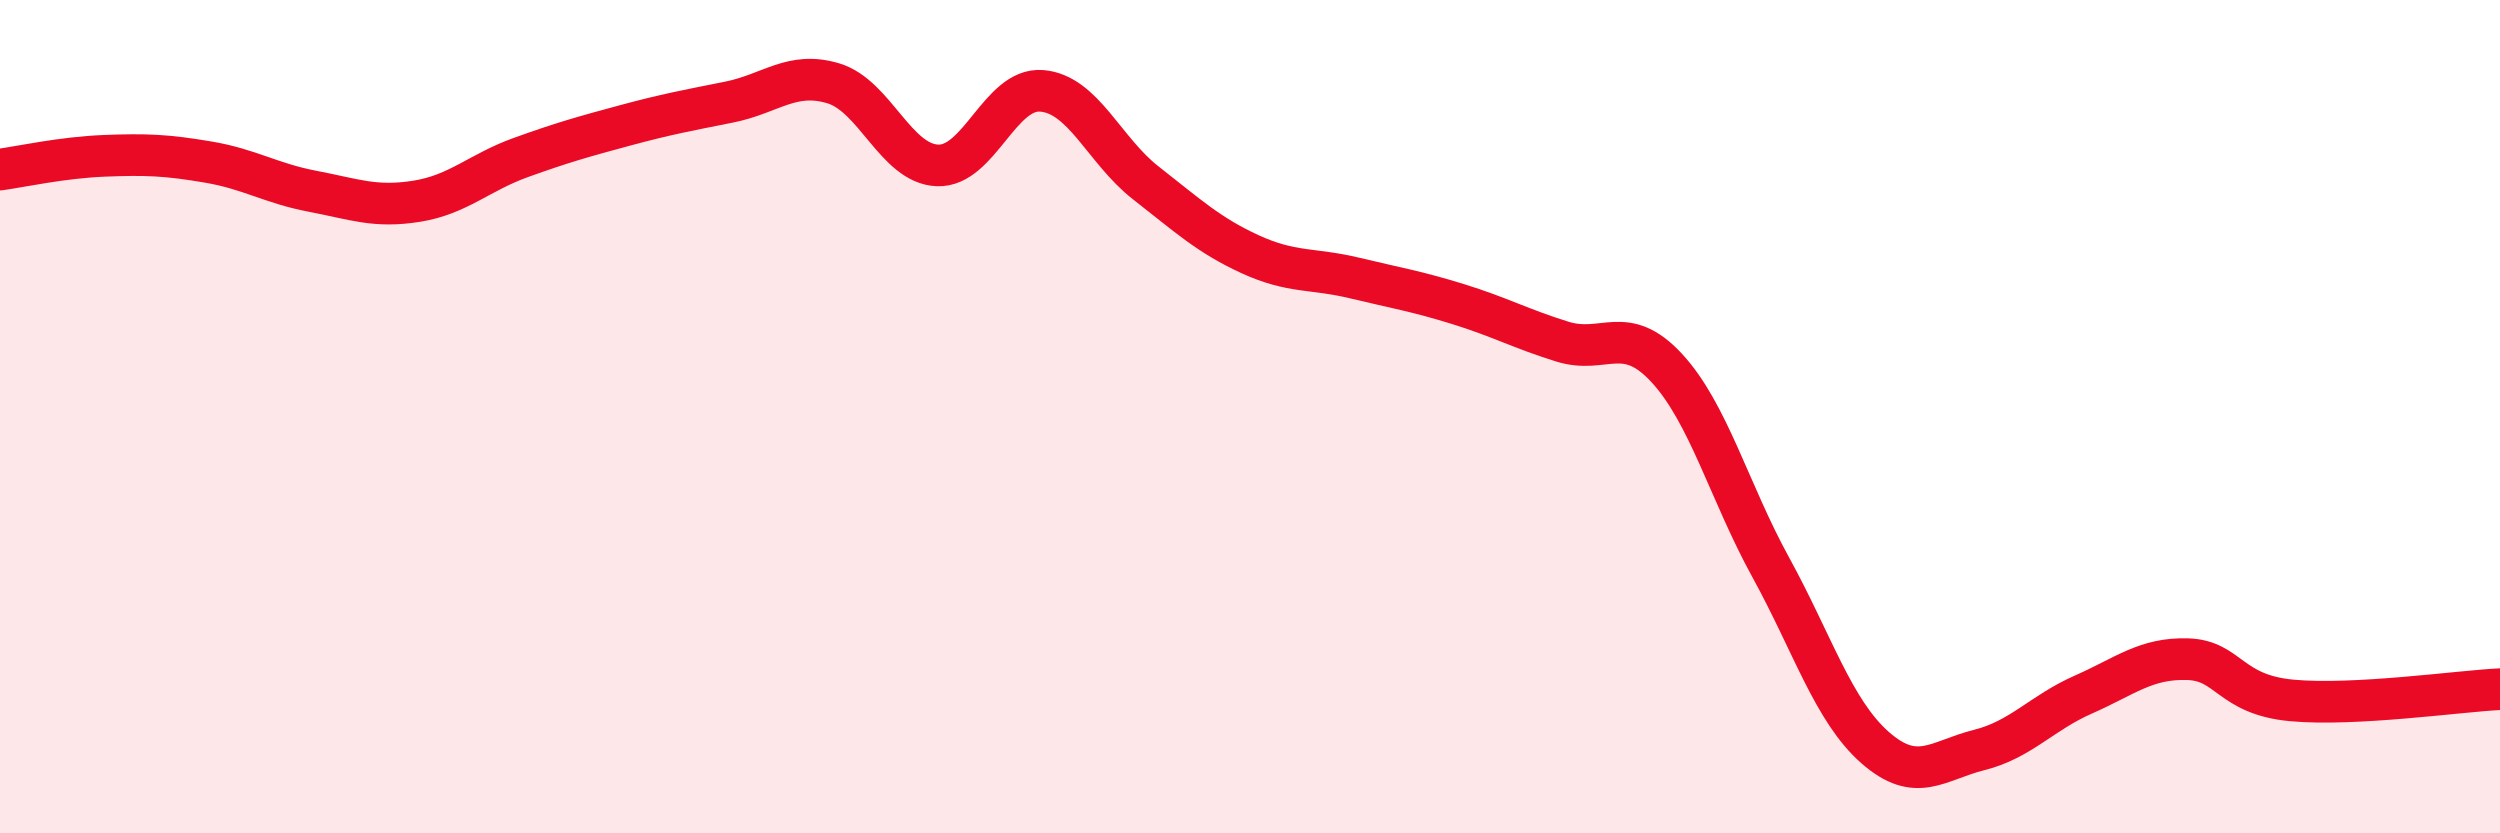 
    <svg width="60" height="20" viewBox="0 0 60 20" xmlns="http://www.w3.org/2000/svg">
      <path
        d="M 0,4.07 C 0.5,4 1.5,3.78 2.5,3.74 C 3.5,3.7 4,3.72 5,3.89 C 6,4.06 6.5,4.4 7.5,4.59 C 8.5,4.78 9,4.99 10,4.83 C 11,4.67 11.5,4.14 12.5,3.78 C 13.5,3.42 14,3.28 15,3.01 C 16,2.74 16.5,2.65 17.5,2.45 C 18.5,2.25 19,1.7 20,2 C 21,2.3 21.5,3.93 22.5,3.97 C 23.5,4.01 24,2.1 25,2.18 C 26,2.26 26.5,3.61 27.5,4.39 C 28.5,5.17 29,5.64 30,6.1 C 31,6.56 31.5,6.43 32.5,6.67 C 33.5,6.91 34,6.99 35,7.3 C 36,7.61 36.5,7.89 37.5,8.2 C 38.5,8.51 39,7.75 40,8.83 C 41,9.91 41.5,11.8 42.5,13.62 C 43.5,15.44 44,17.06 45,17.94 C 46,18.82 46.5,18.25 47.5,18 C 48.5,17.75 49,17.11 50,16.67 C 51,16.23 51.5,15.79 52.5,15.82 C 53.5,15.85 53.5,16.67 55,16.81 C 56.5,16.95 59,16.59 60,16.54L60 20L0 20Z"
        fill="#EB0A25"
        opacity="0.1"
        stroke-linecap="round"
        stroke-linejoin="round"
      />
      <path
        d="M 0,4.07 C 0.5,4 1.5,3.78 2.5,3.74 C 3.5,3.7 4,3.72 5,3.89 C 6,4.06 6.5,4.4 7.5,4.59 C 8.5,4.78 9,4.99 10,4.83 C 11,4.67 11.5,4.14 12.5,3.78 C 13.5,3.42 14,3.28 15,3.01 C 16,2.74 16.5,2.65 17.5,2.45 C 18.5,2.25 19,1.7 20,2 C 21,2.3 21.5,3.93 22.5,3.97 C 23.5,4.01 24,2.1 25,2.18 C 26,2.26 26.5,3.61 27.5,4.39 C 28.5,5.17 29,5.64 30,6.1 C 31,6.56 31.5,6.43 32.5,6.67 C 33.5,6.91 34,6.99 35,7.3 C 36,7.61 36.5,7.89 37.5,8.2 C 38.5,8.51 39,7.75 40,8.83 C 41,9.91 41.5,11.8 42.5,13.62 C 43.5,15.44 44,17.06 45,17.94 C 46,18.82 46.5,18.25 47.5,18 C 48.5,17.75 49,17.11 50,16.67 C 51,16.23 51.5,15.79 52.5,15.82 C 53.5,15.85 53.5,16.67 55,16.81 C 56.5,16.95 59,16.59 60,16.54"
        stroke="#EB0A25"
        stroke-width="1"
        fill="none"
        stroke-linecap="round"
        stroke-linejoin="round"
      />
    </svg>
  